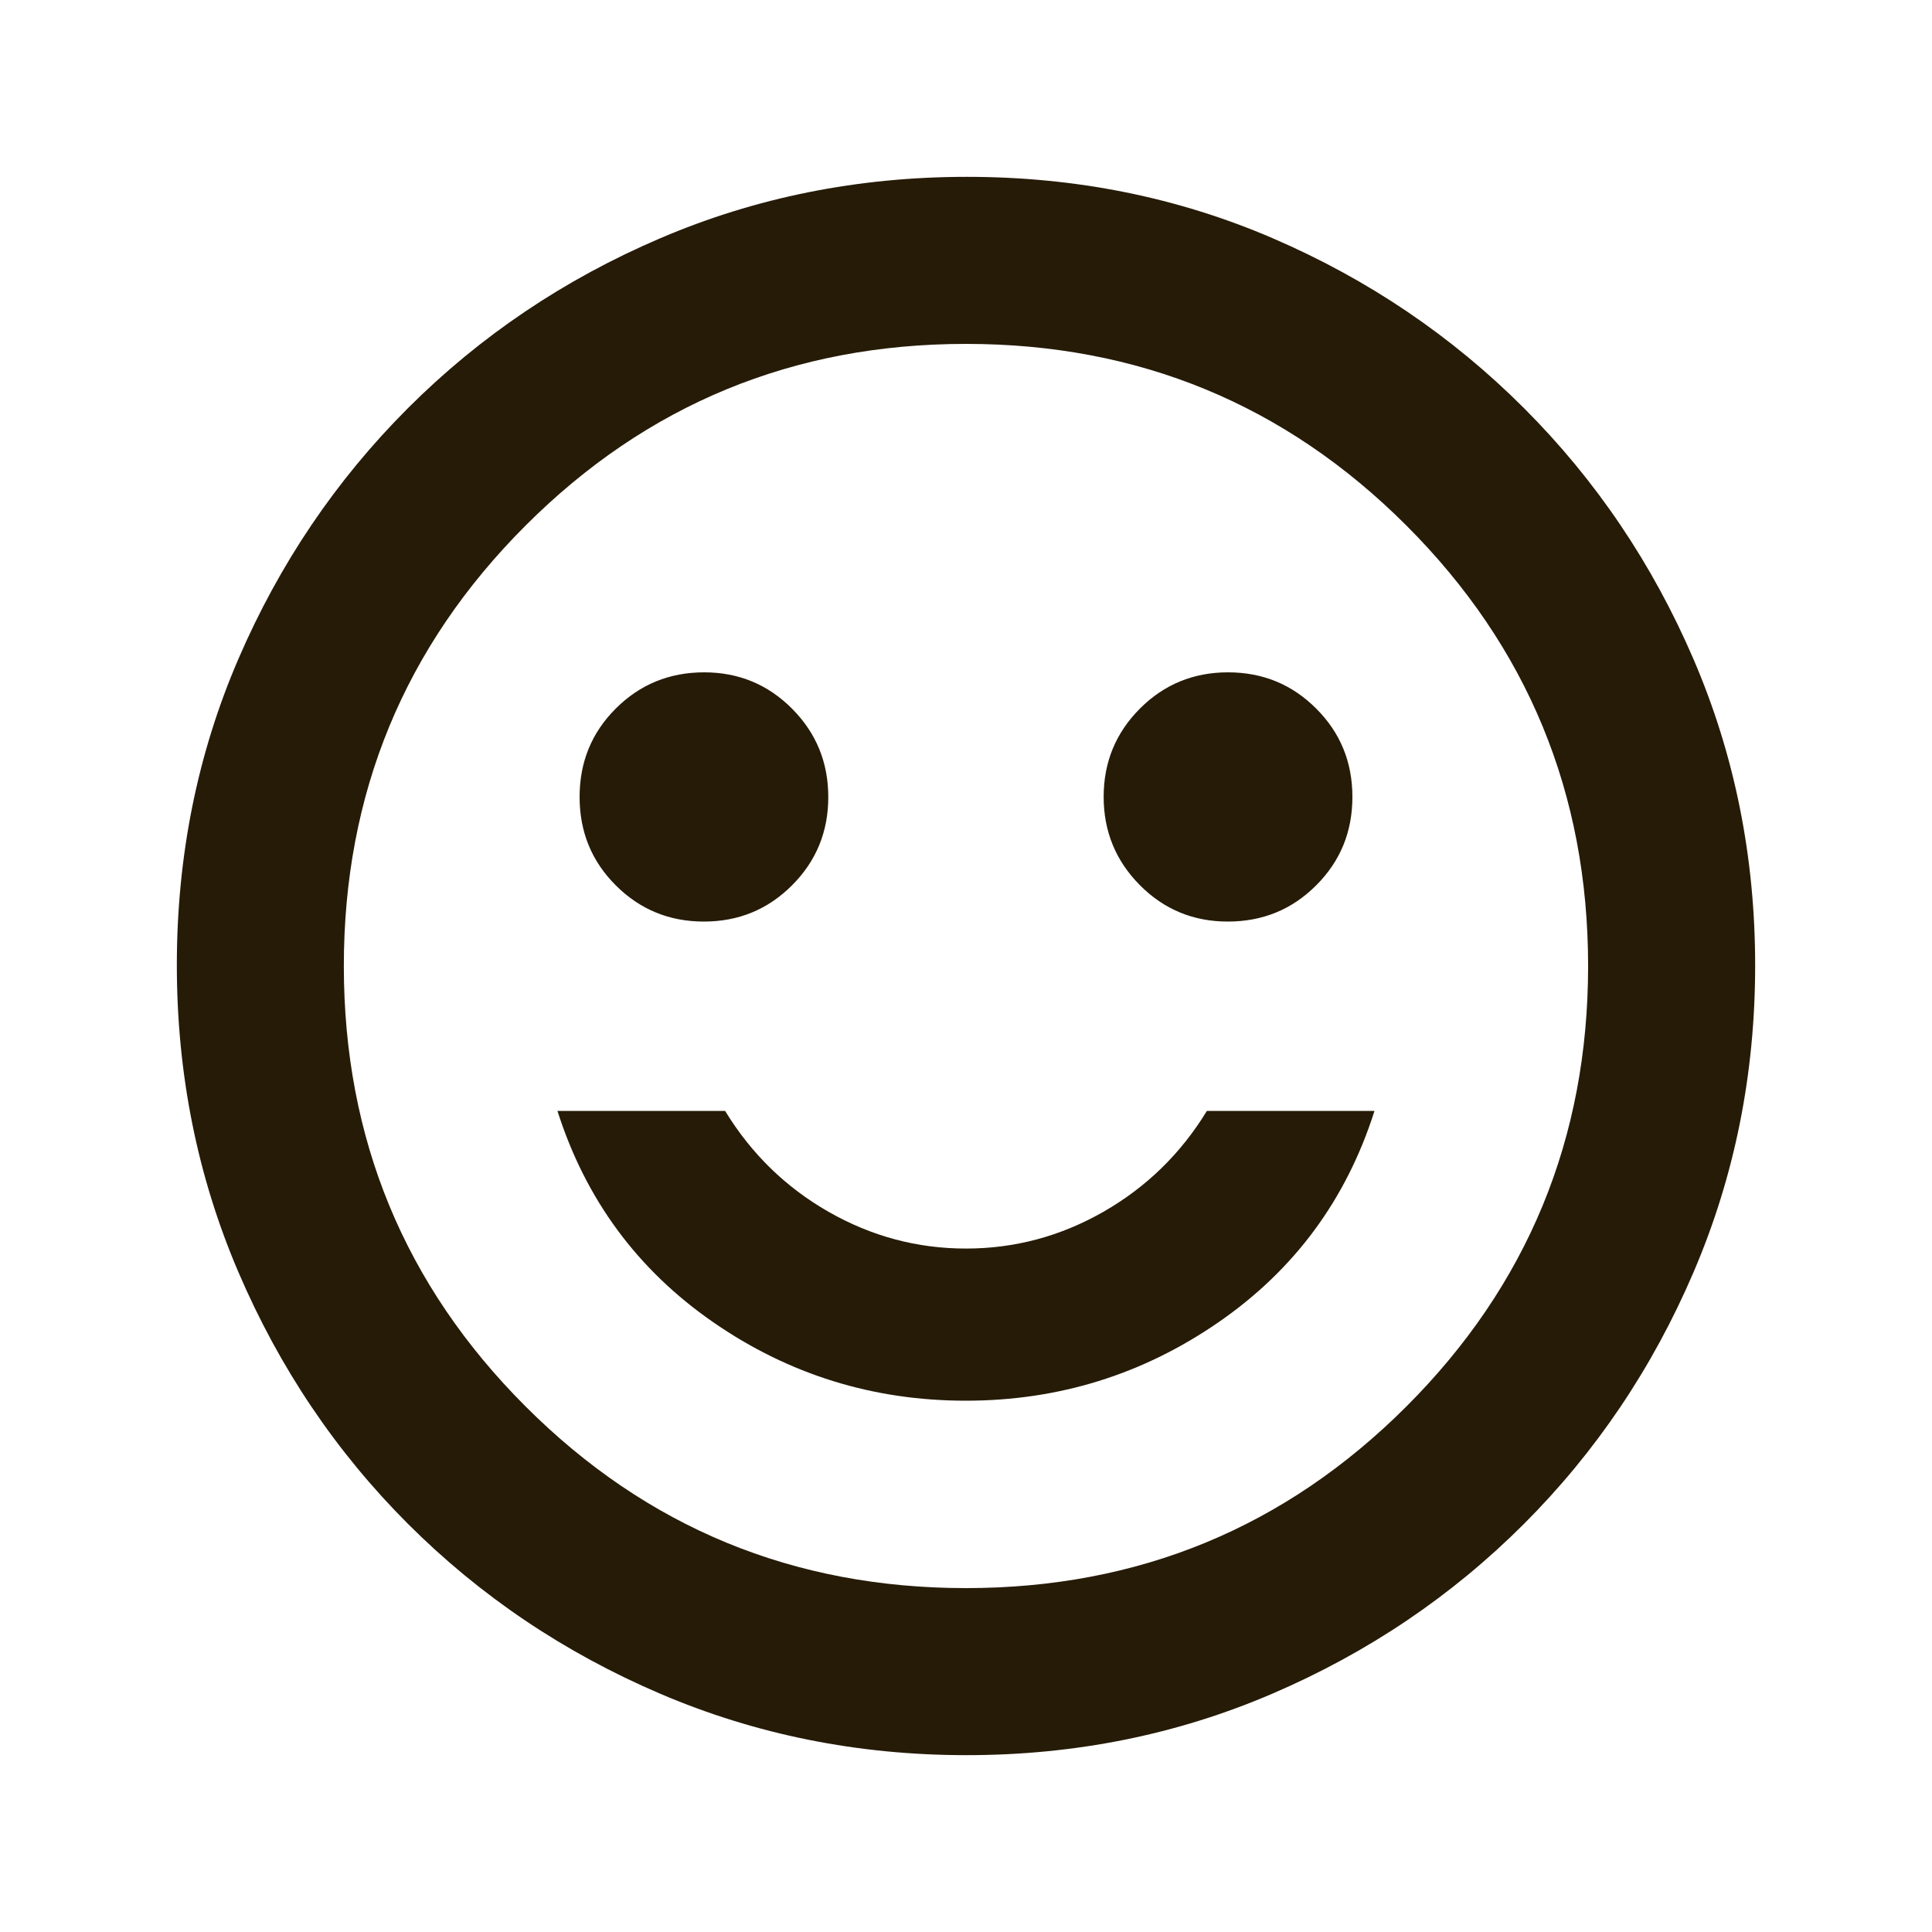 <svg width="32" height="32" viewBox="0 0 32 32" fill="none" xmlns="http://www.w3.org/2000/svg">
<path d="M20.336 15.264C20.913 15.264 21.401 15.064 21.8 14.664C22.2 14.265 22.4 13.777 22.4 13.2C22.4 12.623 22.2 12.135 21.8 11.736C21.401 11.336 20.914 11.136 20.34 11.136C19.766 11.136 19.279 11.337 18.879 11.738C18.48 12.139 18.28 12.625 18.28 13.198C18.28 13.771 18.48 14.258 18.88 14.661C19.279 15.063 19.765 15.264 20.336 15.264ZM11.659 15.264C12.234 15.264 12.72 15.063 13.12 14.662C13.52 14.261 13.719 13.775 13.719 13.202C13.719 12.629 13.52 12.142 13.12 11.739C12.72 11.337 12.235 11.136 11.663 11.136C11.087 11.136 10.599 11.336 10.199 11.736C9.799 12.135 9.6 12.623 9.6 13.2C9.6 13.777 9.799 14.265 10.199 14.664C10.599 15.064 11.085 15.264 11.659 15.264ZM15.996 23.2C17.532 23.2 18.927 22.767 20.183 21.9C21.439 21.033 22.3 19.867 22.766 18.4H19.99C19.558 19.108 18.986 19.665 18.276 20.071C17.566 20.477 16.807 20.68 16 20.68C15.192 20.68 14.434 20.477 13.723 20.071C13.013 19.665 12.442 19.108 12.01 18.4H9.233C9.7 19.867 10.56 21.033 11.813 21.9C13.066 22.767 14.461 23.2 15.996 23.2ZM16.008 29.071C14.21 29.071 12.517 28.731 10.929 28.051C9.342 27.371 7.952 26.434 6.758 25.241C5.565 24.048 4.629 22.658 3.949 21.071C3.269 19.484 2.929 17.788 2.929 15.984C2.929 14.18 3.269 12.489 3.949 10.913C4.629 9.337 5.565 7.952 6.758 6.759C7.952 5.566 9.342 4.629 10.929 3.949C12.516 3.269 14.211 2.929 16.016 2.929C17.82 2.929 19.51 3.269 21.087 3.949C22.663 4.629 24.048 5.566 25.241 6.759C26.434 7.952 27.371 9.34 28.051 10.921C28.731 12.503 29.071 14.193 29.071 15.991C29.071 17.79 28.731 19.483 28.051 21.07C27.371 22.658 26.434 24.048 25.241 25.241C24.048 26.434 22.66 27.371 21.078 28.051C19.497 28.731 17.807 29.071 16.008 29.071ZM16 26.304C18.857 26.304 21.288 25.301 23.295 23.295C25.301 21.289 26.304 18.857 26.304 16C26.304 13.143 25.301 10.711 23.295 8.705C21.288 6.699 18.857 5.696 16 5.696C13.143 5.696 10.711 6.699 8.705 8.705C6.698 10.711 5.695 13.143 5.695 16C5.695 18.857 6.698 21.289 8.705 23.295C10.711 25.301 13.143 26.304 16 26.304Z" fill="#261B07"/>
</svg>
